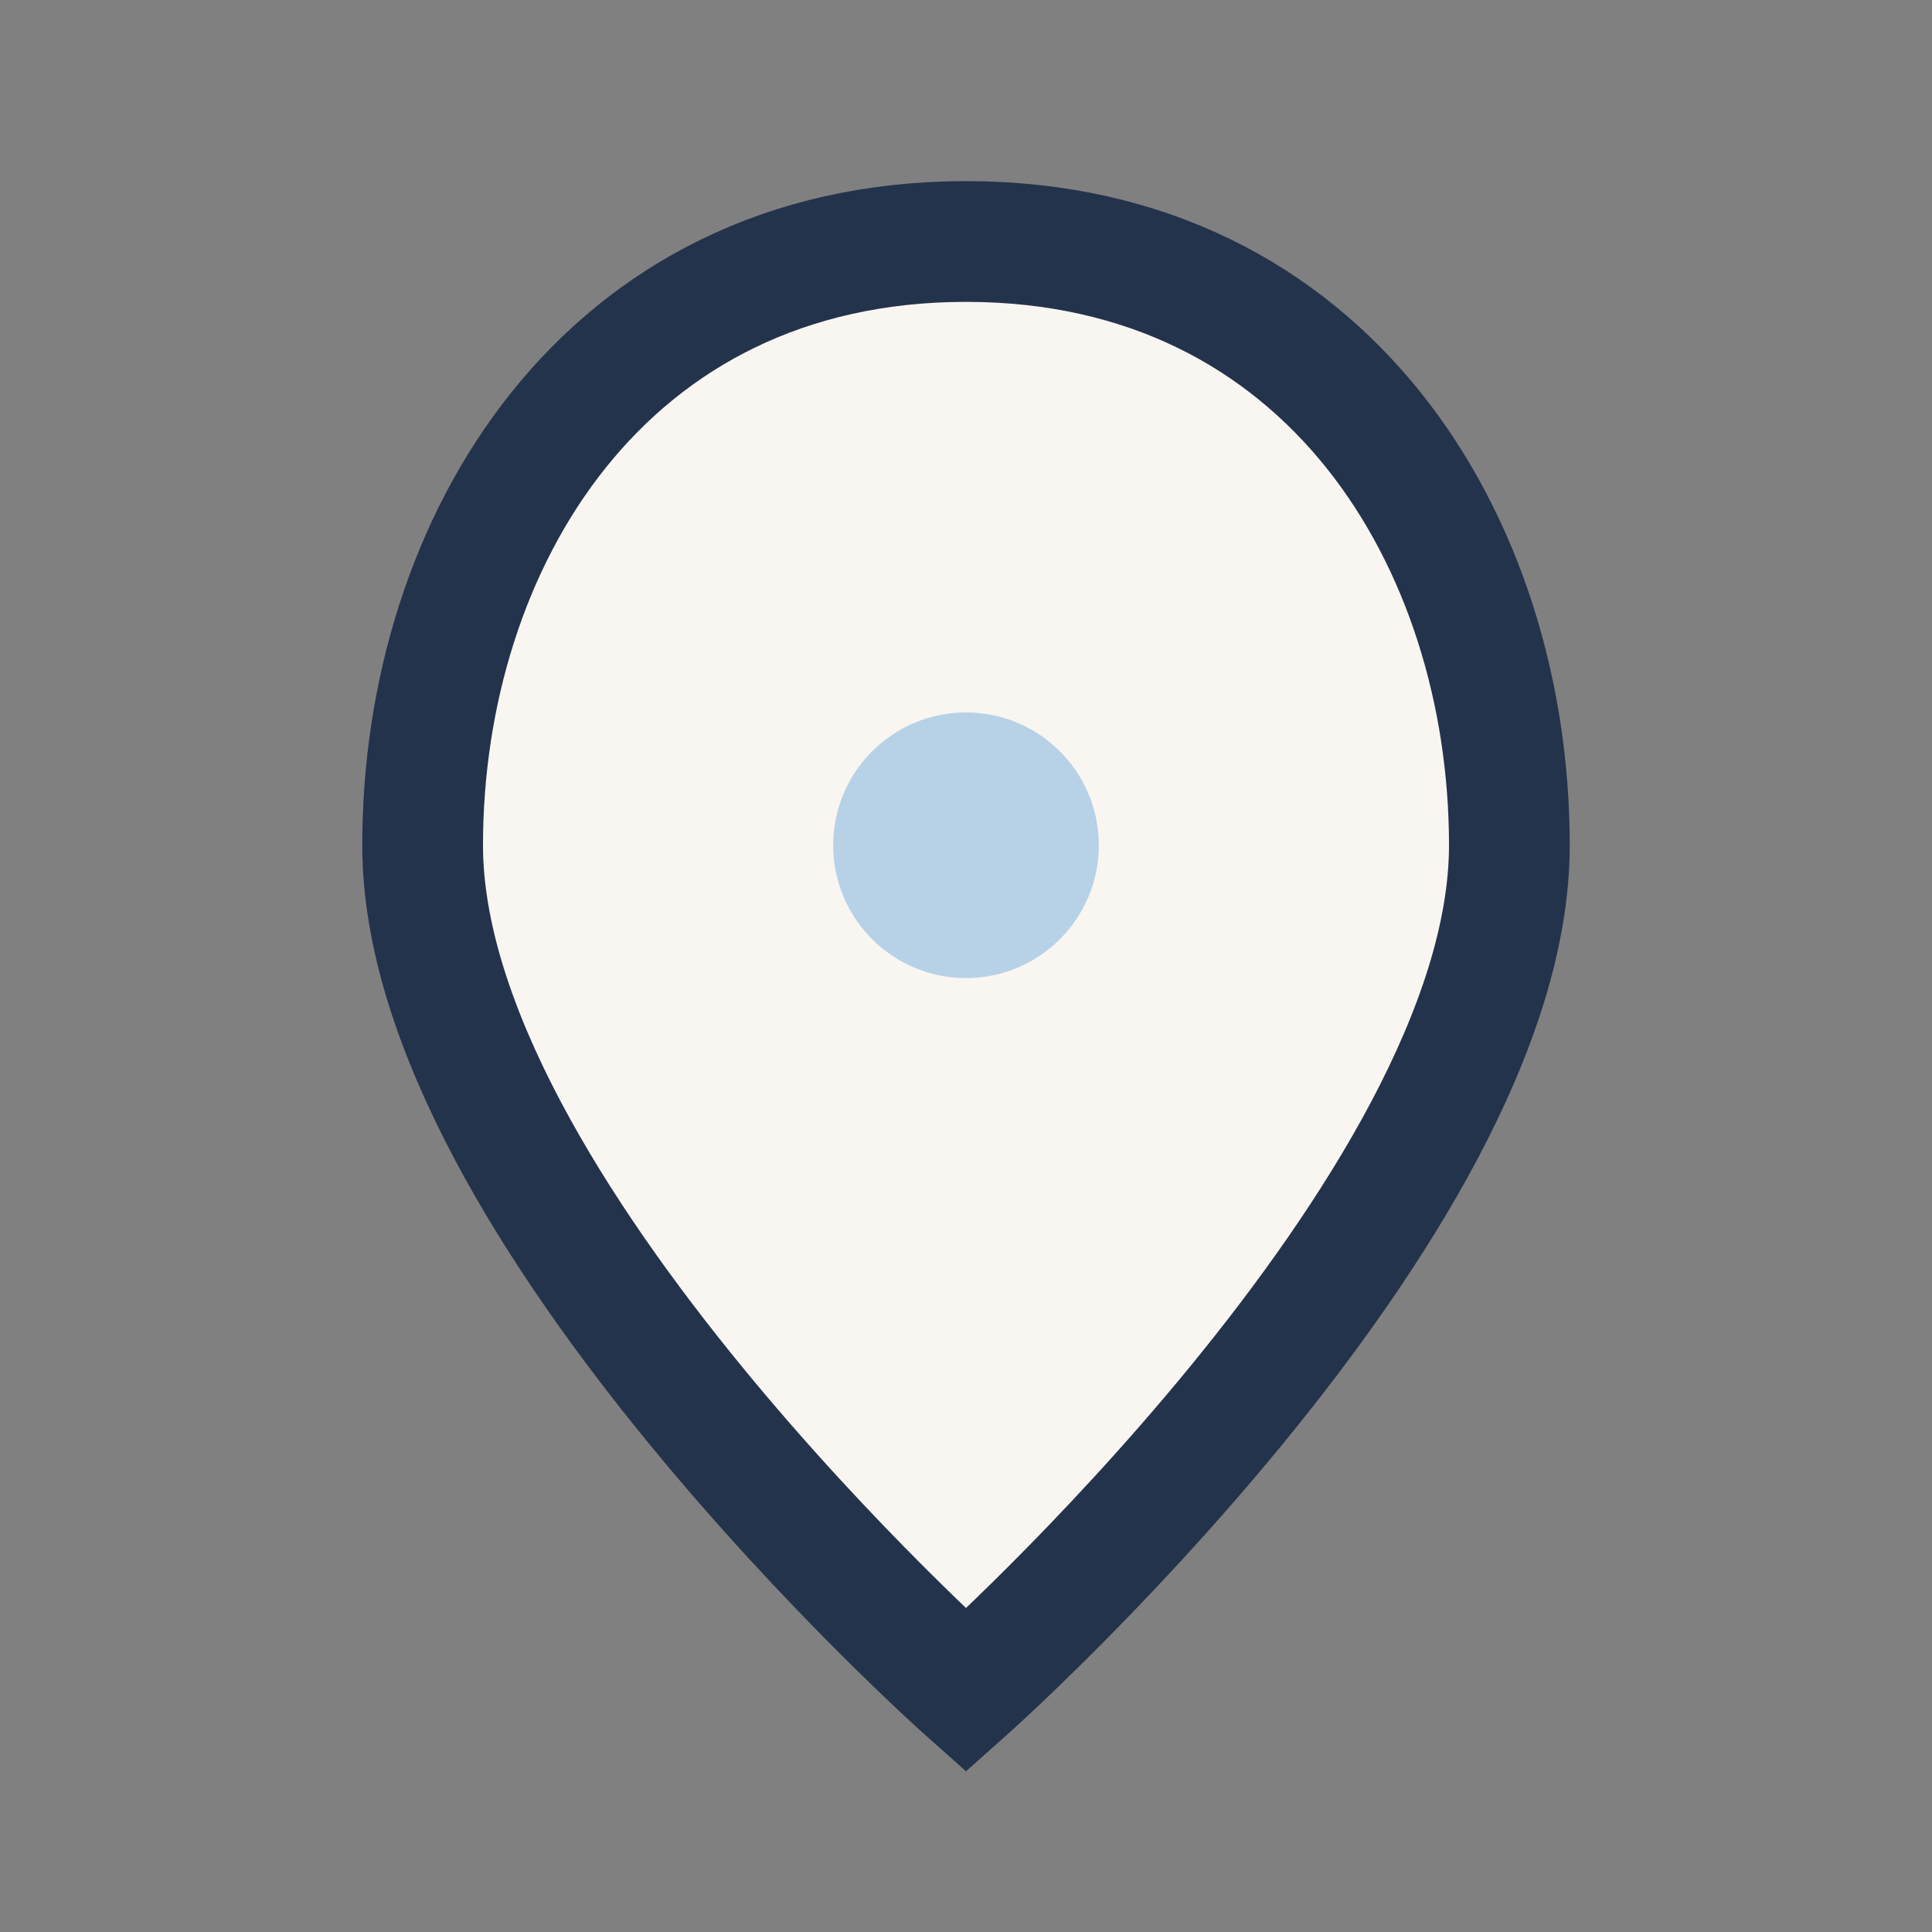 <?xml version="1.0" encoding="UTF-8"?>
<svg xmlns="http://www.w3.org/2000/svg" width="32" height="32" viewBox="0 0 32 32"><rect x="0" y="0" width="32" height="32" fill="#808080" stroke="none"/><path d="M16 4c6 0 9 5 9 10 0 6-9 14-9 14S7 20 7 14c0-5 3-10 9-10z" fill="#F9F6F2" stroke="#24334C" stroke-width="2"/><circle cx="16" cy="14" r="2.2" fill="#B7D2E7"/></svg>